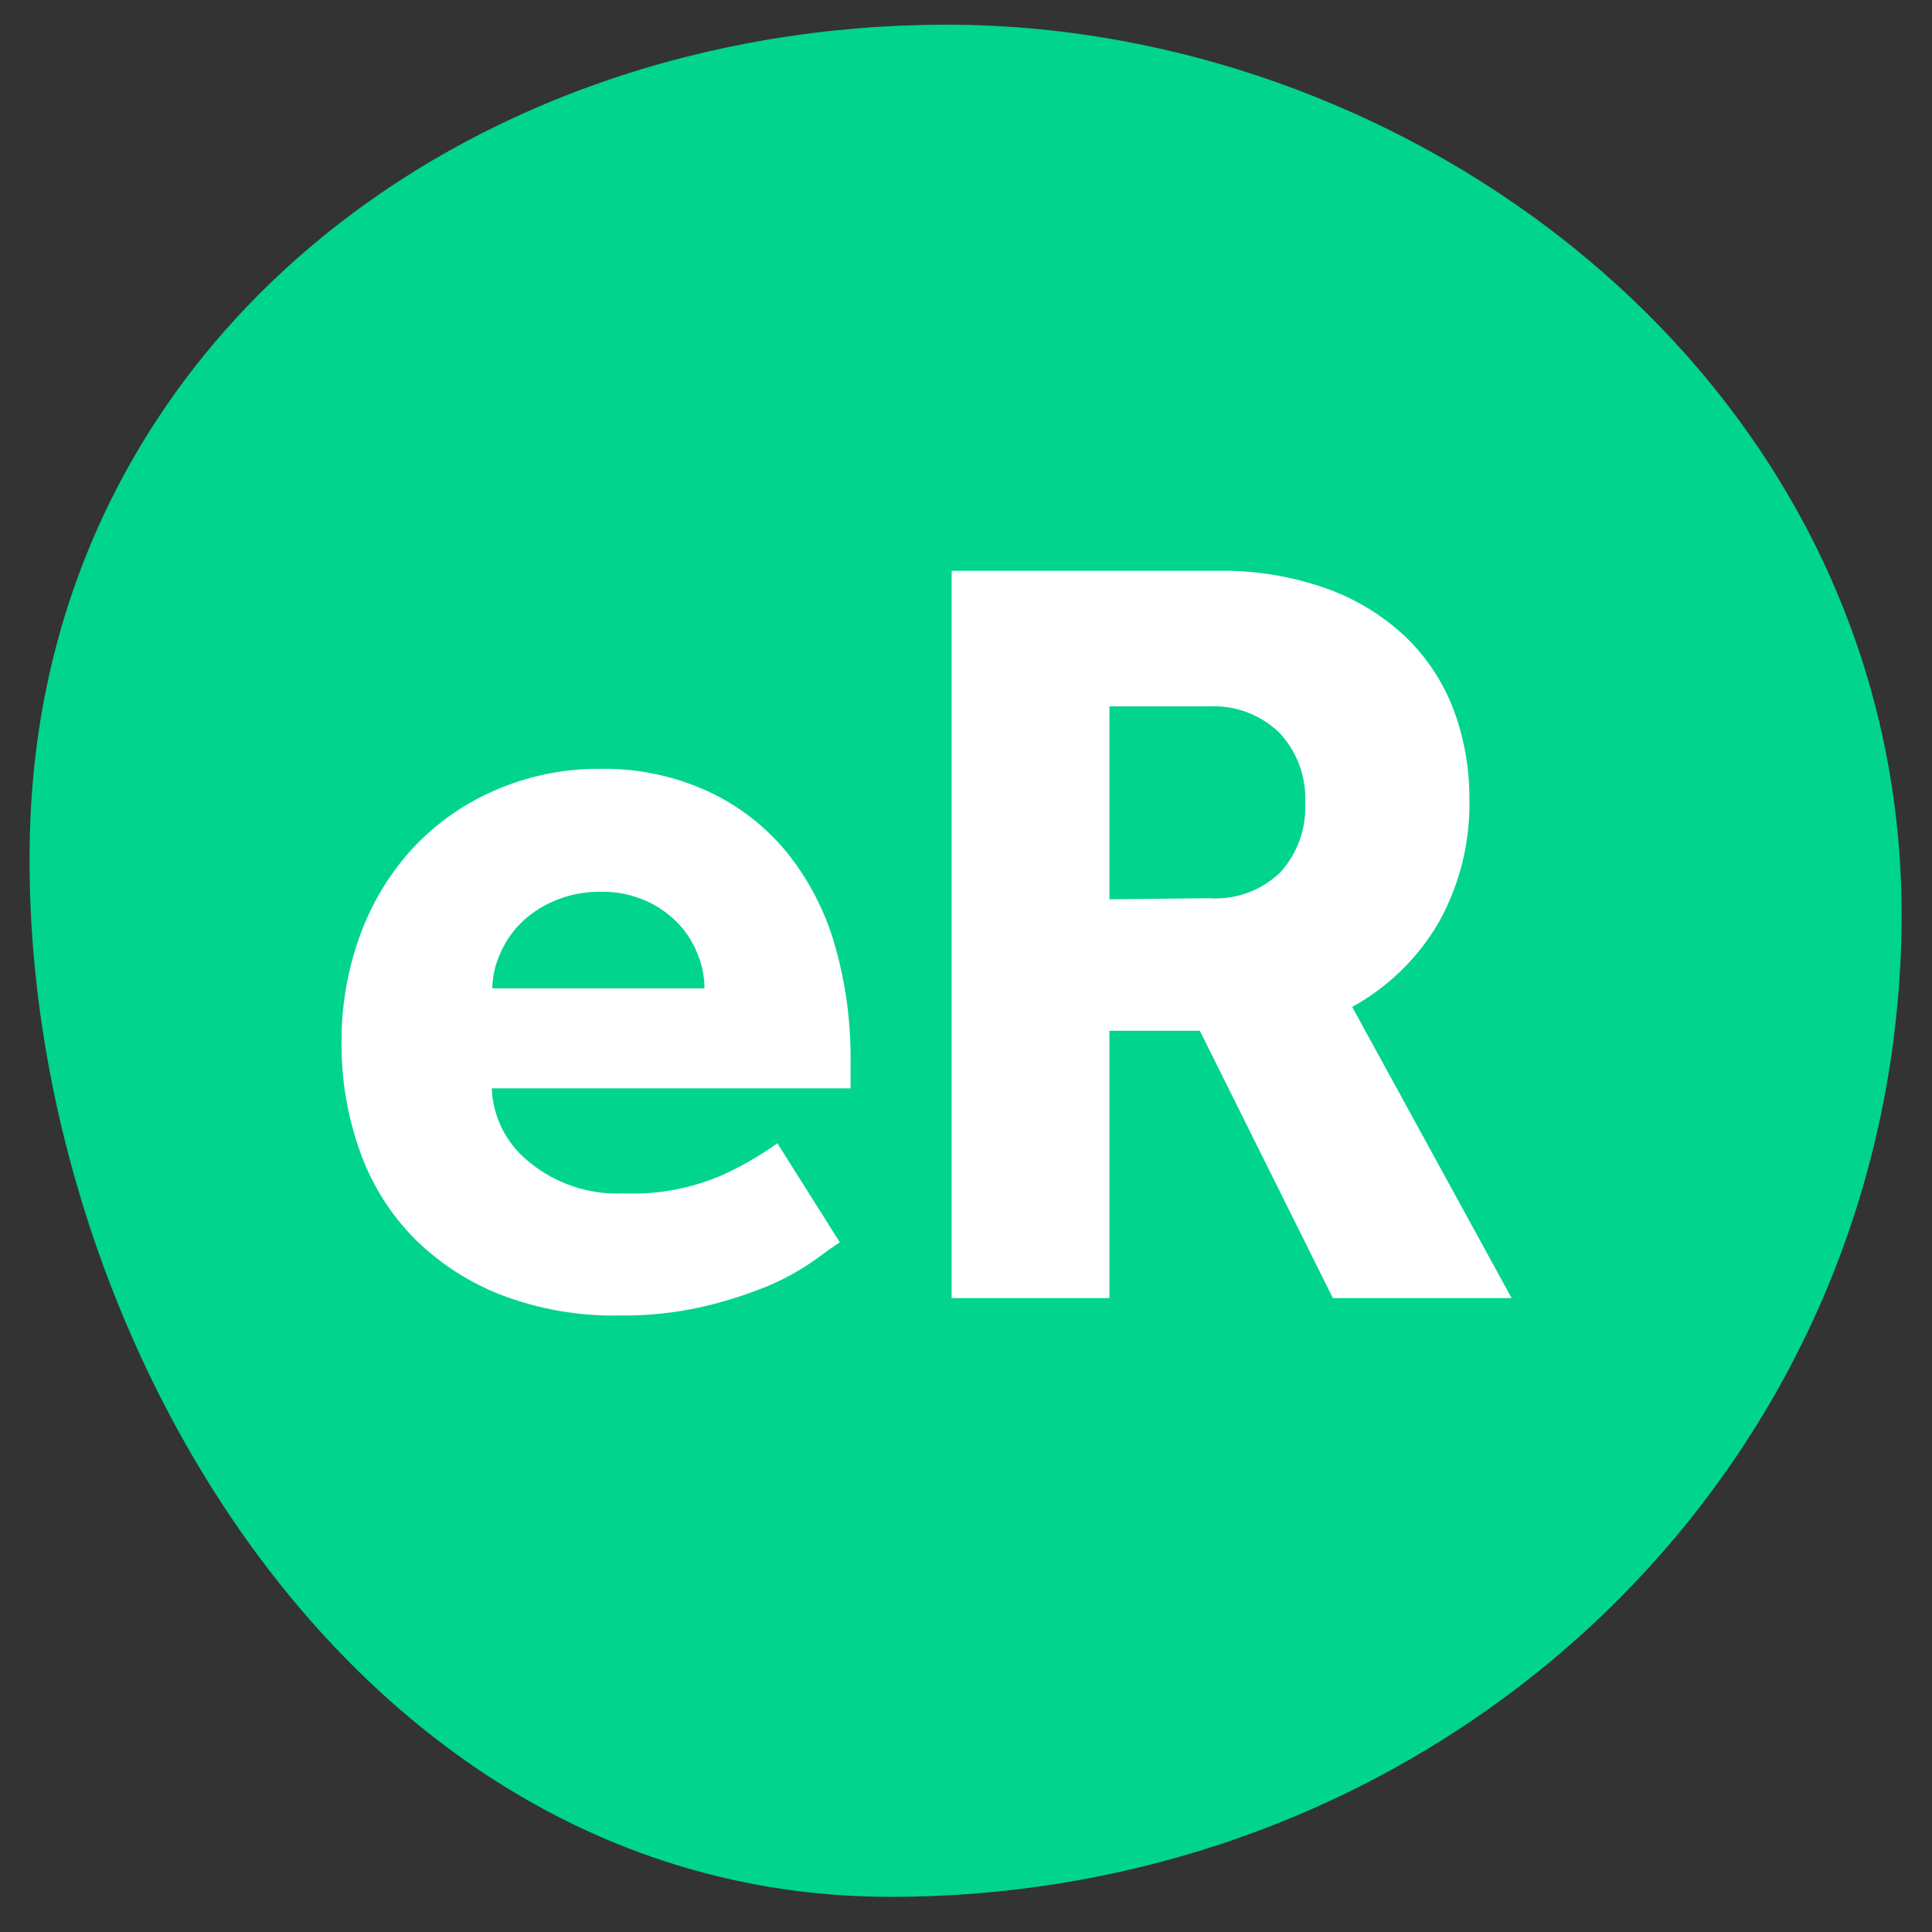 <svg xmlns="http://www.w3.org/2000/svg" width="46" height="46" viewBox="0 0 46 46" fill="none"><rect x="0" y="0" width="46" height="46" fill="#333333" stroke="none"/><path fill-rule="evenodd" clip-rule="evenodd" d="M22.544 0.588C34.045 0.588 45.656 9.503 45.268 22.43C44.881 35.357 34.171 45.163 21.208 45.163C8.247 45.163 0.366 31.329 0.715 19.755C1.059 8.182 11.045 0.588 22.544 0.588Z" fill="#00D48D"></path><path fill-rule="evenodd" clip-rule="evenodd" d="M28.781 21.386C29.092 21.409 29.405 21.366 29.699 21.259C29.993 21.153 30.261 20.985 30.485 20.768C30.891 20.321 31.103 19.732 31.075 19.129C31.092 18.822 31.046 18.515 30.941 18.226C30.836 17.937 30.673 17.672 30.463 17.447C30.24 17.232 29.975 17.064 29.685 16.956C29.395 16.848 29.085 16.801 28.776 16.819H26.415V21.412L28.782 21.386H28.781ZM22.657 13.59H29C29.889 13.575 30.773 13.722 31.61 14.022C32.311 14.275 32.951 14.672 33.489 15.185C33.987 15.671 34.37 16.261 34.615 16.911C34.864 17.584 34.989 18.297 34.986 19.015C35.009 20.046 34.757 21.064 34.254 21.965C33.762 22.809 33.05 23.503 32.195 23.974L35.991 30.907H31.735L28.567 24.542H26.415V30.907H22.658V13.589L22.657 13.59ZM16.774 23.532C16.773 23.262 16.721 22.996 16.621 22.746C16.518 22.471 16.363 22.219 16.163 22.003C15.946 21.773 15.686 21.588 15.399 21.457C15.055 21.302 14.682 21.225 14.306 21.232C13.919 21.226 13.535 21.303 13.181 21.457C12.88 21.585 12.607 21.77 12.377 22.002C12.169 22.217 12.004 22.469 11.891 22.745C11.783 22.994 11.726 23.261 11.721 23.532H16.774ZM19.997 29.579C19.86 29.666 19.658 29.808 19.385 30.011C19.053 30.243 18.698 30.441 18.326 30.601C17.823 30.81 17.304 30.977 16.774 31.103C16.104 31.258 15.418 31.331 14.731 31.322C13.784 31.338 12.843 31.175 11.957 30.841C11.182 30.544 10.477 30.09 9.886 29.508C9.305 28.924 8.859 28.219 8.581 27.444C8.272 26.589 8.119 25.686 8.132 24.777C8.131 23.942 8.273 23.112 8.552 22.325C8.82 21.564 9.234 20.862 9.77 20.259C10.312 19.661 10.973 19.181 11.71 18.85C12.53 18.48 13.421 18.294 14.32 18.305C15.203 18.294 16.076 18.481 16.877 18.85C17.596 19.187 18.23 19.68 18.734 20.294C19.253 20.94 19.639 21.682 19.87 22.478C20.135 23.392 20.263 24.339 20.252 25.29V25.913H11.708C11.722 26.245 11.805 26.571 11.953 26.869C12.101 27.166 12.31 27.429 12.567 27.64C13.205 28.178 14.023 28.455 14.856 28.415C15.654 28.447 16.449 28.299 17.183 27.984C17.649 27.774 18.093 27.518 18.509 27.22L19.995 29.579H19.997Z" fill="white"></path></svg>